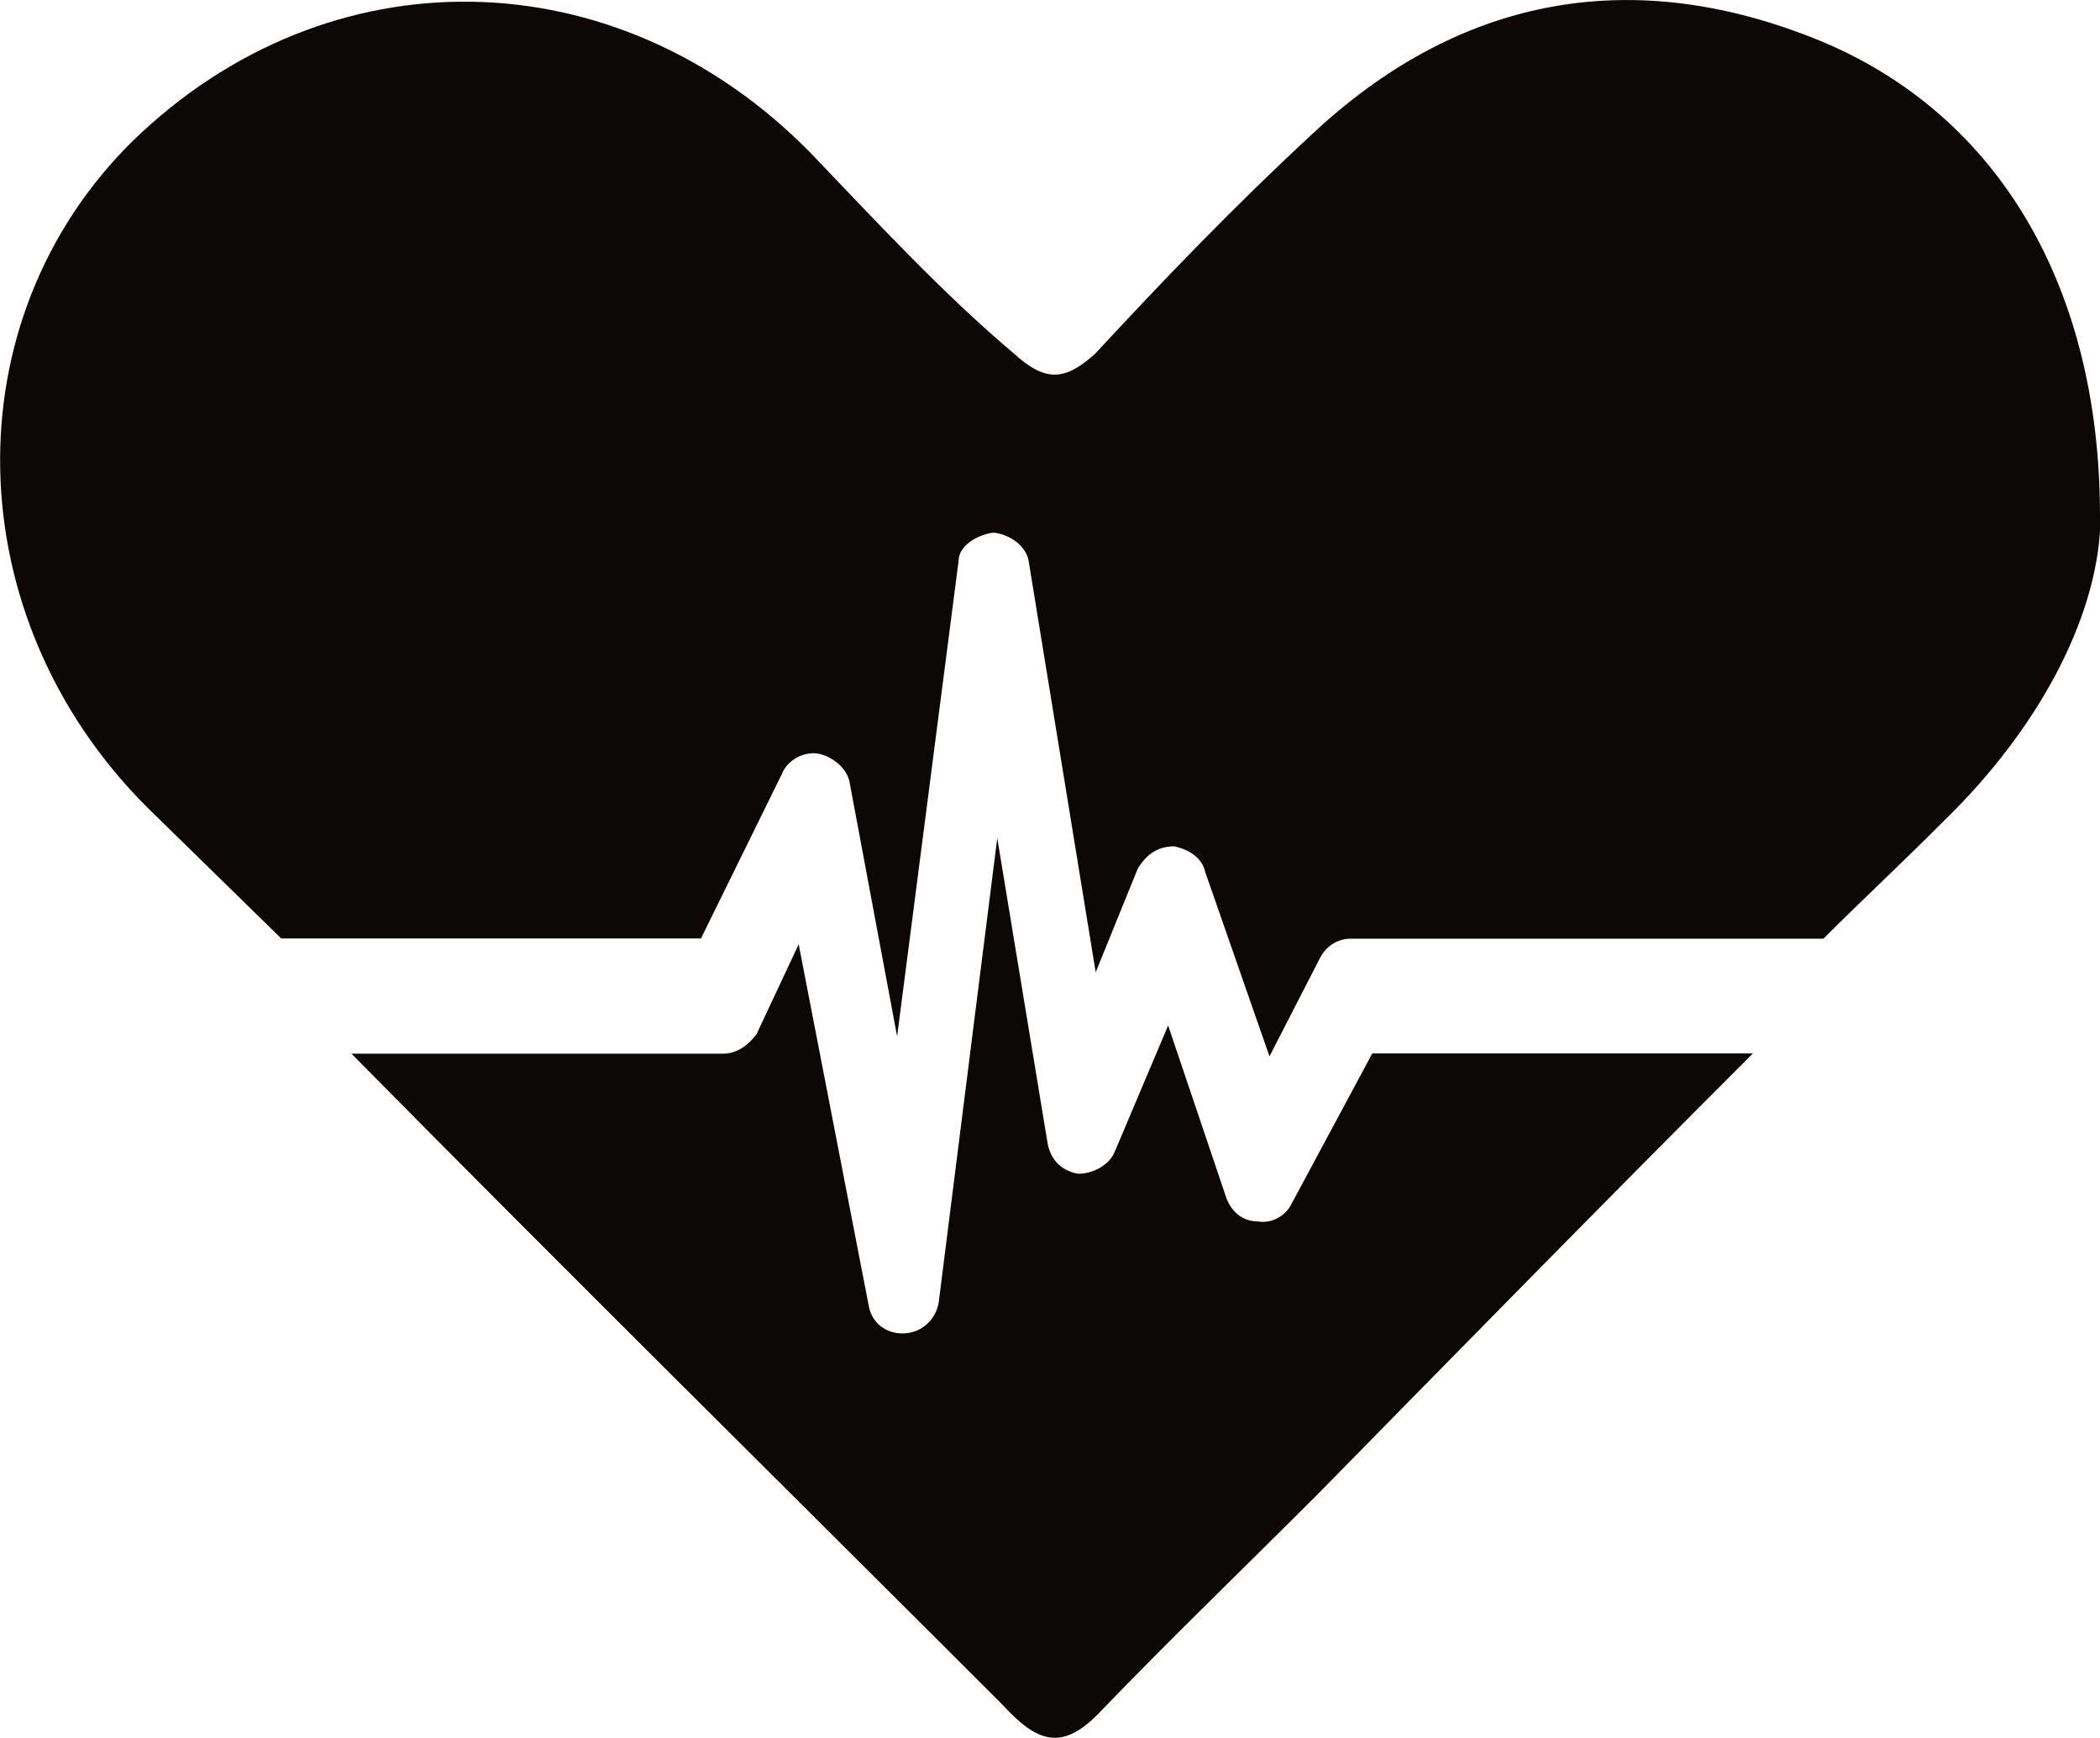 <?xml version="1.0" encoding="UTF-8"?>
<svg id="Layer_2" data-name="Layer 2" xmlns="http://www.w3.org/2000/svg" viewBox="0 0 86.4 71.5">
  <defs>
    <style>
      .cls-1 {
        fill: #0c0807;
        fill-rule: evenodd;
      }
    </style>
  </defs>
  <g id="Layer_1-2" data-name="Layer 1">
    <g>
      <path class="cls-1" d="M14.44,43.33h0c8.86,8.98,17.85,17.85,26.83,26.83,1.38,1.5,2.42,1.95,4.03.23,2.88-2.99,5.87-5.87,8.86-8.86,5.99-6.1,11.86-12.09,17.96-18.19h-15.66l-3.34,6.22c-.23.46-.81.8-1.38.69-.57,0-1.03-.34-1.27-.92l-2.41-7.14-2.19,5.18c-.23.58-.92.92-1.5.92-.69-.11-1.15-.57-1.27-1.26l-2.07-12.55-2.41,19.11c-.12.69-.69,1.27-1.5,1.27h0c-.69,0-1.27-.46-1.38-1.15l-2.88-14.86-1.73,3.69c-.34.46-.8.81-1.38.81h-15.31Z"/>
      <path class="cls-1" d="M86.4,21.23c0-9.79-4.49-16.81-11.86-19.69-7.6-2.99-14.62-1.61-20.61,4.03-3.11,2.88-5.99,5.87-8.87,8.98-1.27,1.15-2.07,1.15-3.34,0-2.99-2.53-5.64-5.41-8.4-8.29C25.38-1.8,13.52-2.03,5.46,5.8c-7.48,7.37-7.25,19.57.58,27.4l5.53,5.41h17.27l3.34-6.79c.23-.57.92-.92,1.5-.81.57.12,1.15.58,1.27,1.15l1.96,10.48,2.53-19.57c0-.58.69-1.04,1.38-1.15h.12c.69.11,1.27.57,1.38,1.15l2.76,16.93,1.73-4.26c.35-.58.81-.92,1.5-.92.58.12,1.15.46,1.27,1.04l2.65,7.6,2.07-4.03c.23-.46.69-.81,1.26-.81h19.46c1.61-1.61,3.34-3.22,4.95-4.84,4.15-4.03,6.45-8.75,6.45-12.55h0Z"/>
    </g>
  </g>
</svg>